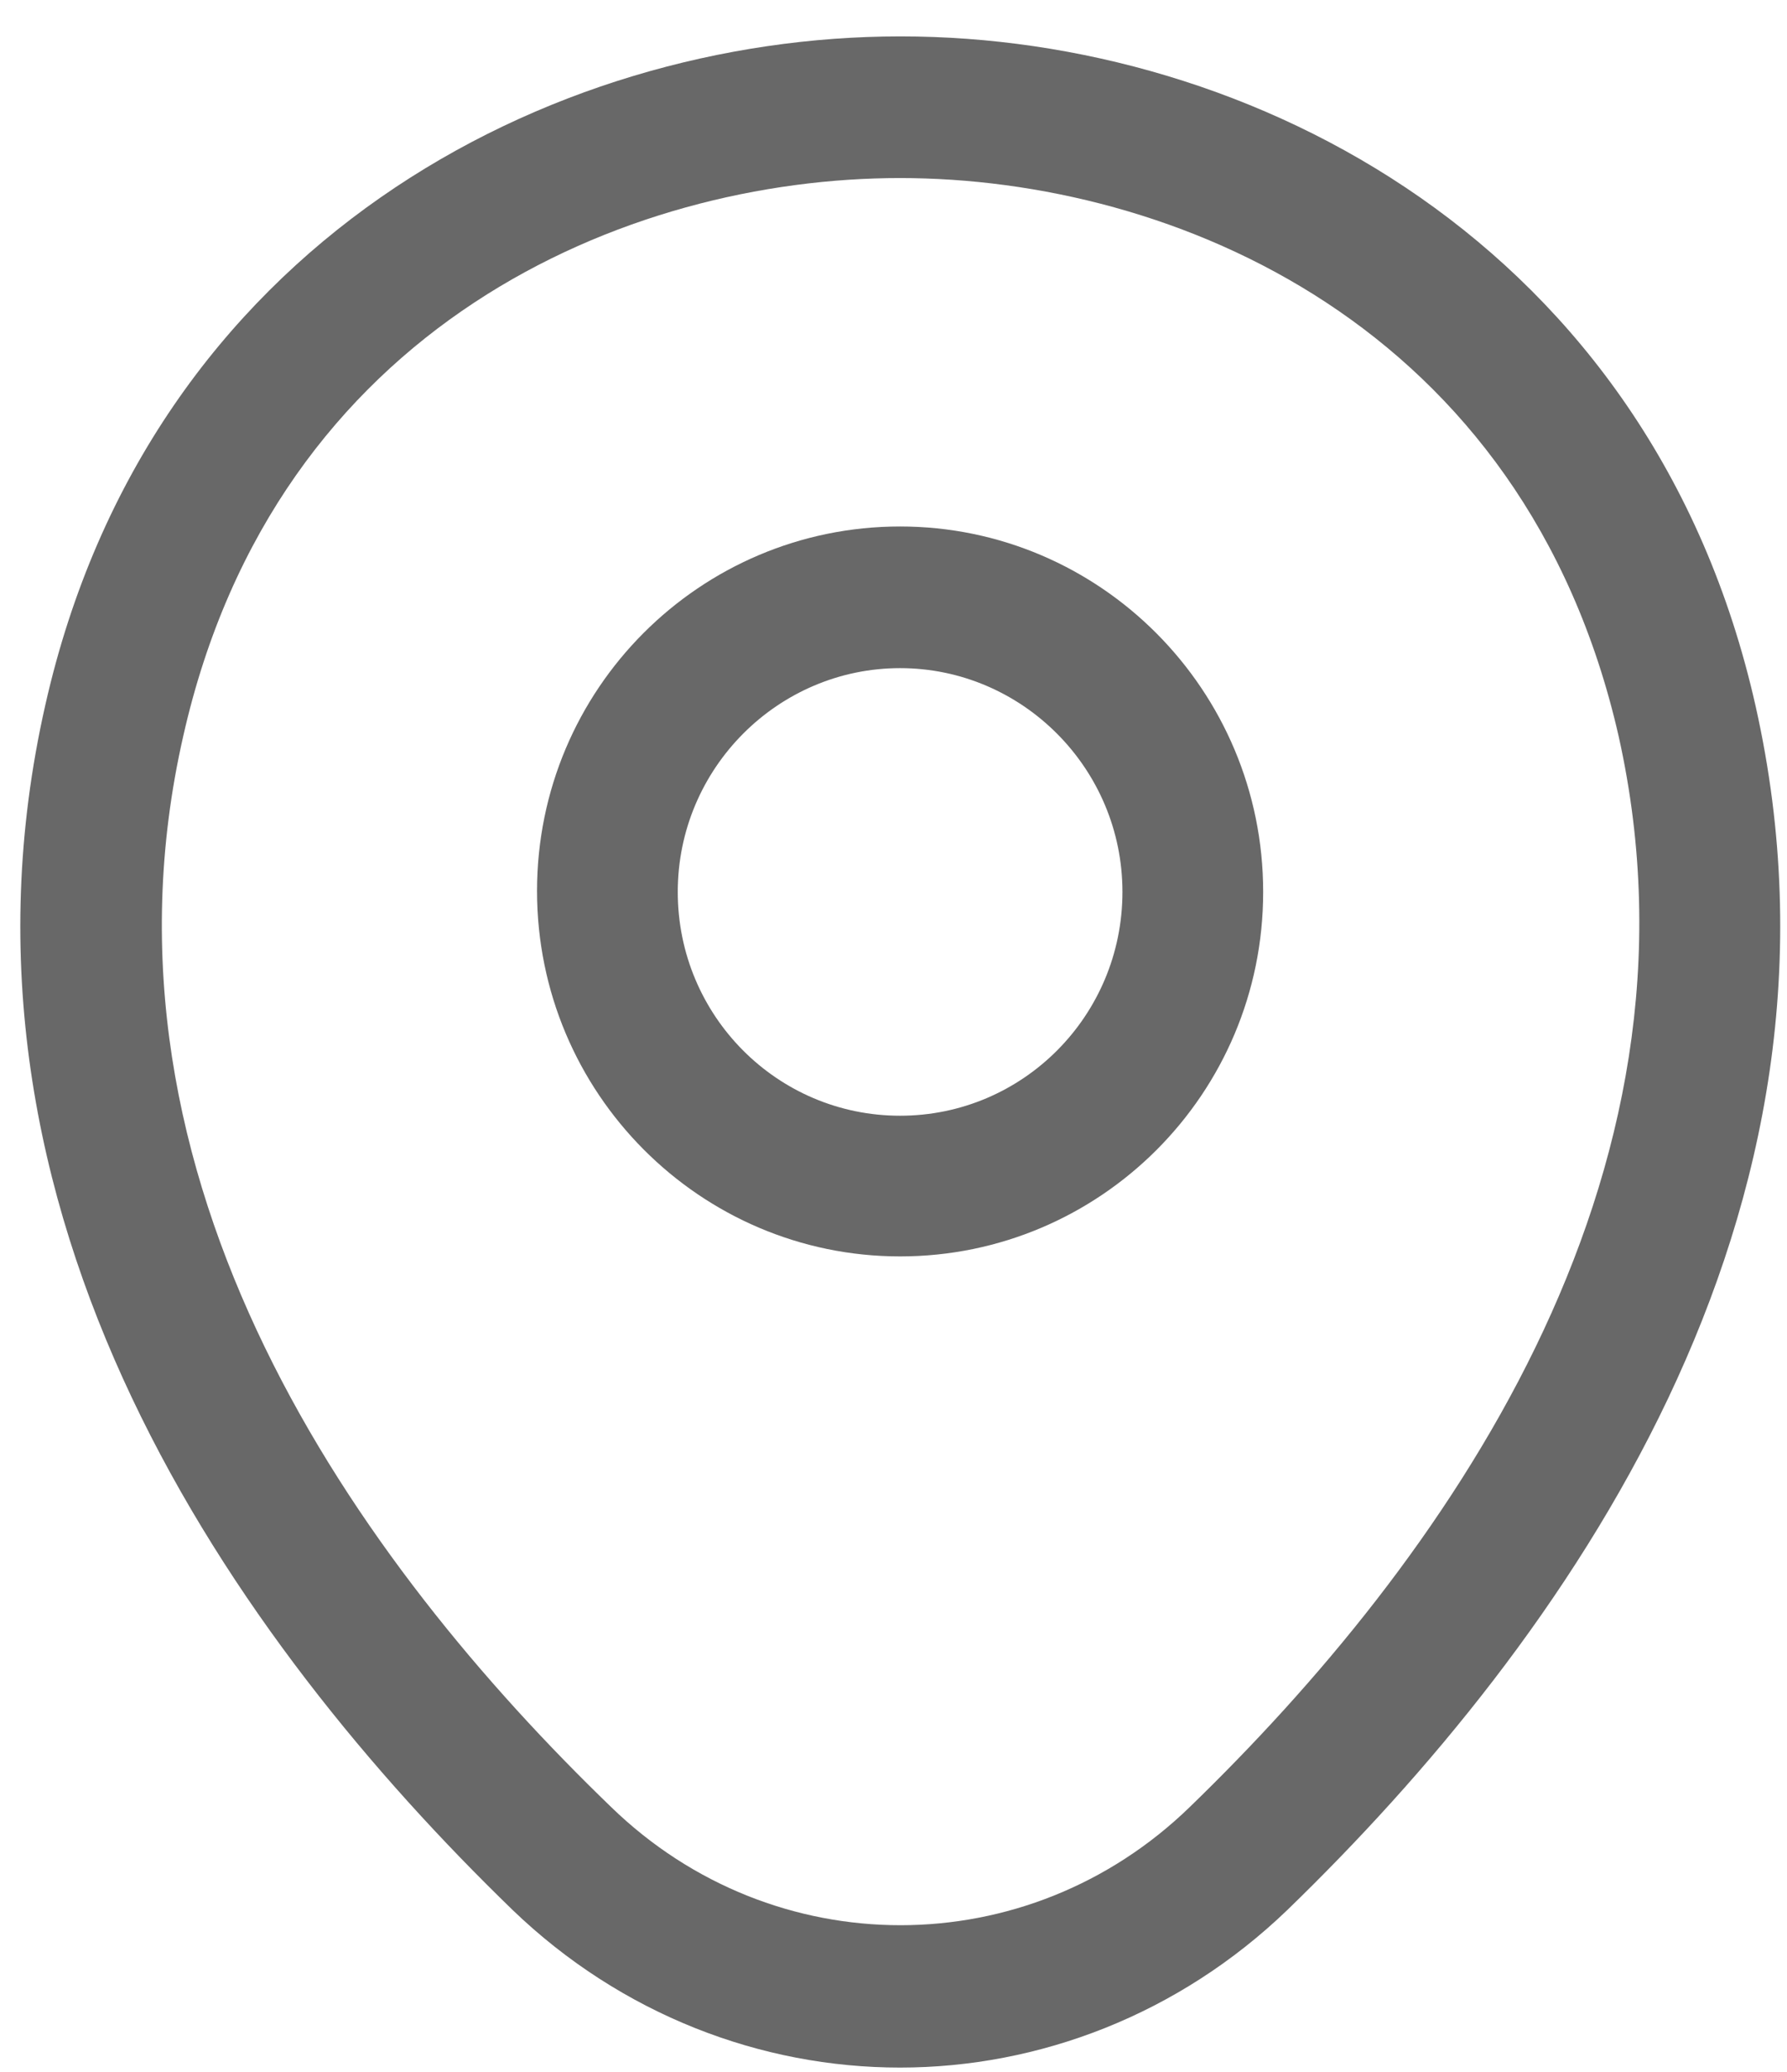 <svg xmlns="http://www.w3.org/2000/svg" width="44" height="51" viewBox="0 0 44 51" fill="none"><path d="M22.162 30.928C17.242 30.928 13.223 26.907 13.223 21.932C13.223 16.958 17.242 12.96 22.162 12.96C27.082 12.96 31.102 16.981 31.102 21.956C31.102 26.93 27.082 30.928 22.162 30.928ZM22.162 16.447C19.159 16.447 16.688 18.911 16.688 21.956C16.688 25.001 19.136 27.465 22.162 27.465C25.188 27.465 27.637 25.001 27.637 21.956C27.637 18.911 25.165 16.447 22.162 16.447Z" fill="#686868"></path><path d="M22.16 50.896C18.741 50.896 15.299 49.594 12.619 47.014C5.805 40.413 -1.725 29.883 1.116 17.354C3.68 5.987 13.543 0.896 22.16 0.896H22.183C30.799 0.896 40.662 5.987 43.226 17.377C46.044 29.906 38.514 40.413 31.7 47.014C29.02 49.594 25.578 50.896 22.16 50.896ZM22.16 4.383C15.438 4.383 6.798 7.986 4.512 18.12C2.017 29.069 8.854 38.506 15.045 44.48C19.041 48.362 25.301 48.362 29.297 44.48C35.465 38.506 42.302 29.069 39.854 18.12C37.544 7.986 28.881 4.383 22.16 4.383Z" fill="#686868"></path></svg>